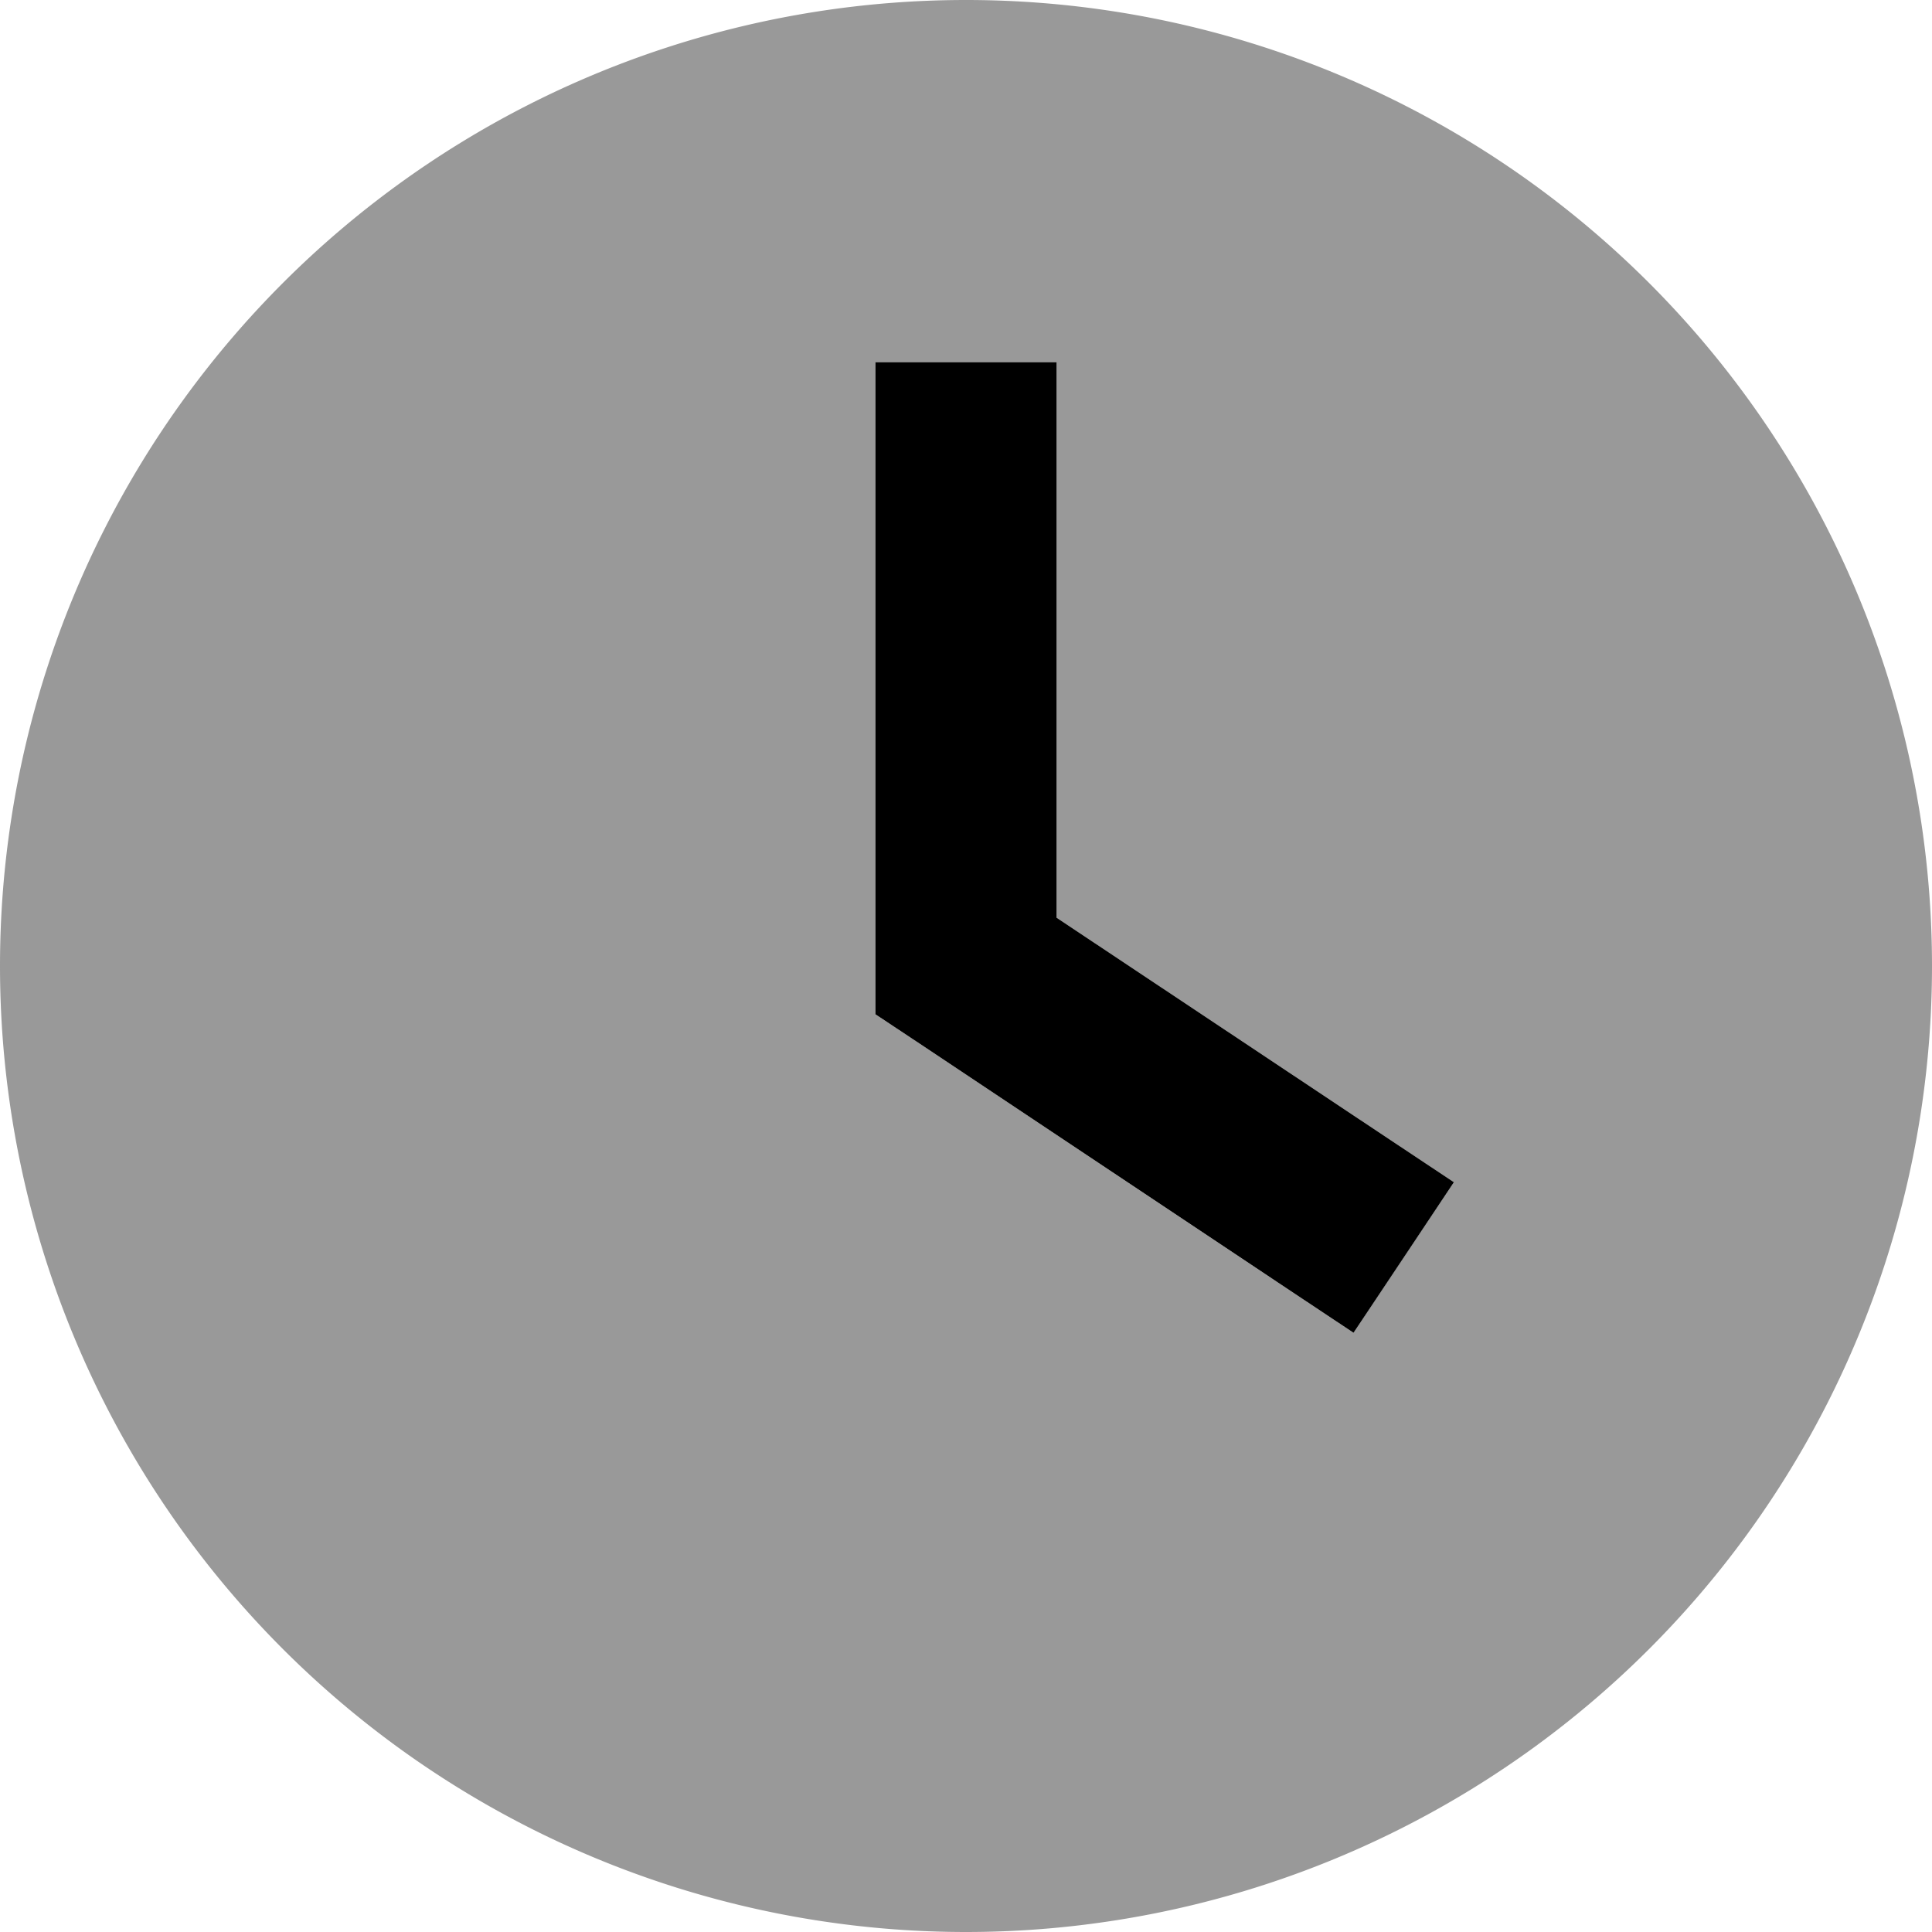 <svg xmlns="http://www.w3.org/2000/svg" viewBox="0 0 512 512"><!--! Font Awesome Pro 6.7.2 by @fontawesome - https://fontawesome.com License - https://fontawesome.com/license (Commercial License) Copyright 2024 Fonticons, Inc. --><defs><style>.fa-secondary{opacity:.4}</style></defs><path class="fa-secondary" d="M0 256a256 256 0 1 0 512 0A256 256 0 1 0 0 256zM232 96l48 0c0 8 0 16 0 24c0 41 0 82.1 0 123.2L365.3 300l20 13.3c-8.9 13.3-17.8 26.6-26.6 39.9l-20-13.3c-32-21.3-64-42.7-96-64c-3.6-2.4-7.1-4.7-10.7-7.1c0-4.3 0-8.6 0-12.8c0-45.3 0-90.7 0-136c0-8 0-16 0-24z"/><path class="fa-primary" d="M232 96l0 24 0 136 0 12.8 10.7 7.1 96 64 20 13.3 26.6-39.9-20-13.3L280 243.2 280 120l0-24-48 0z"/></svg>